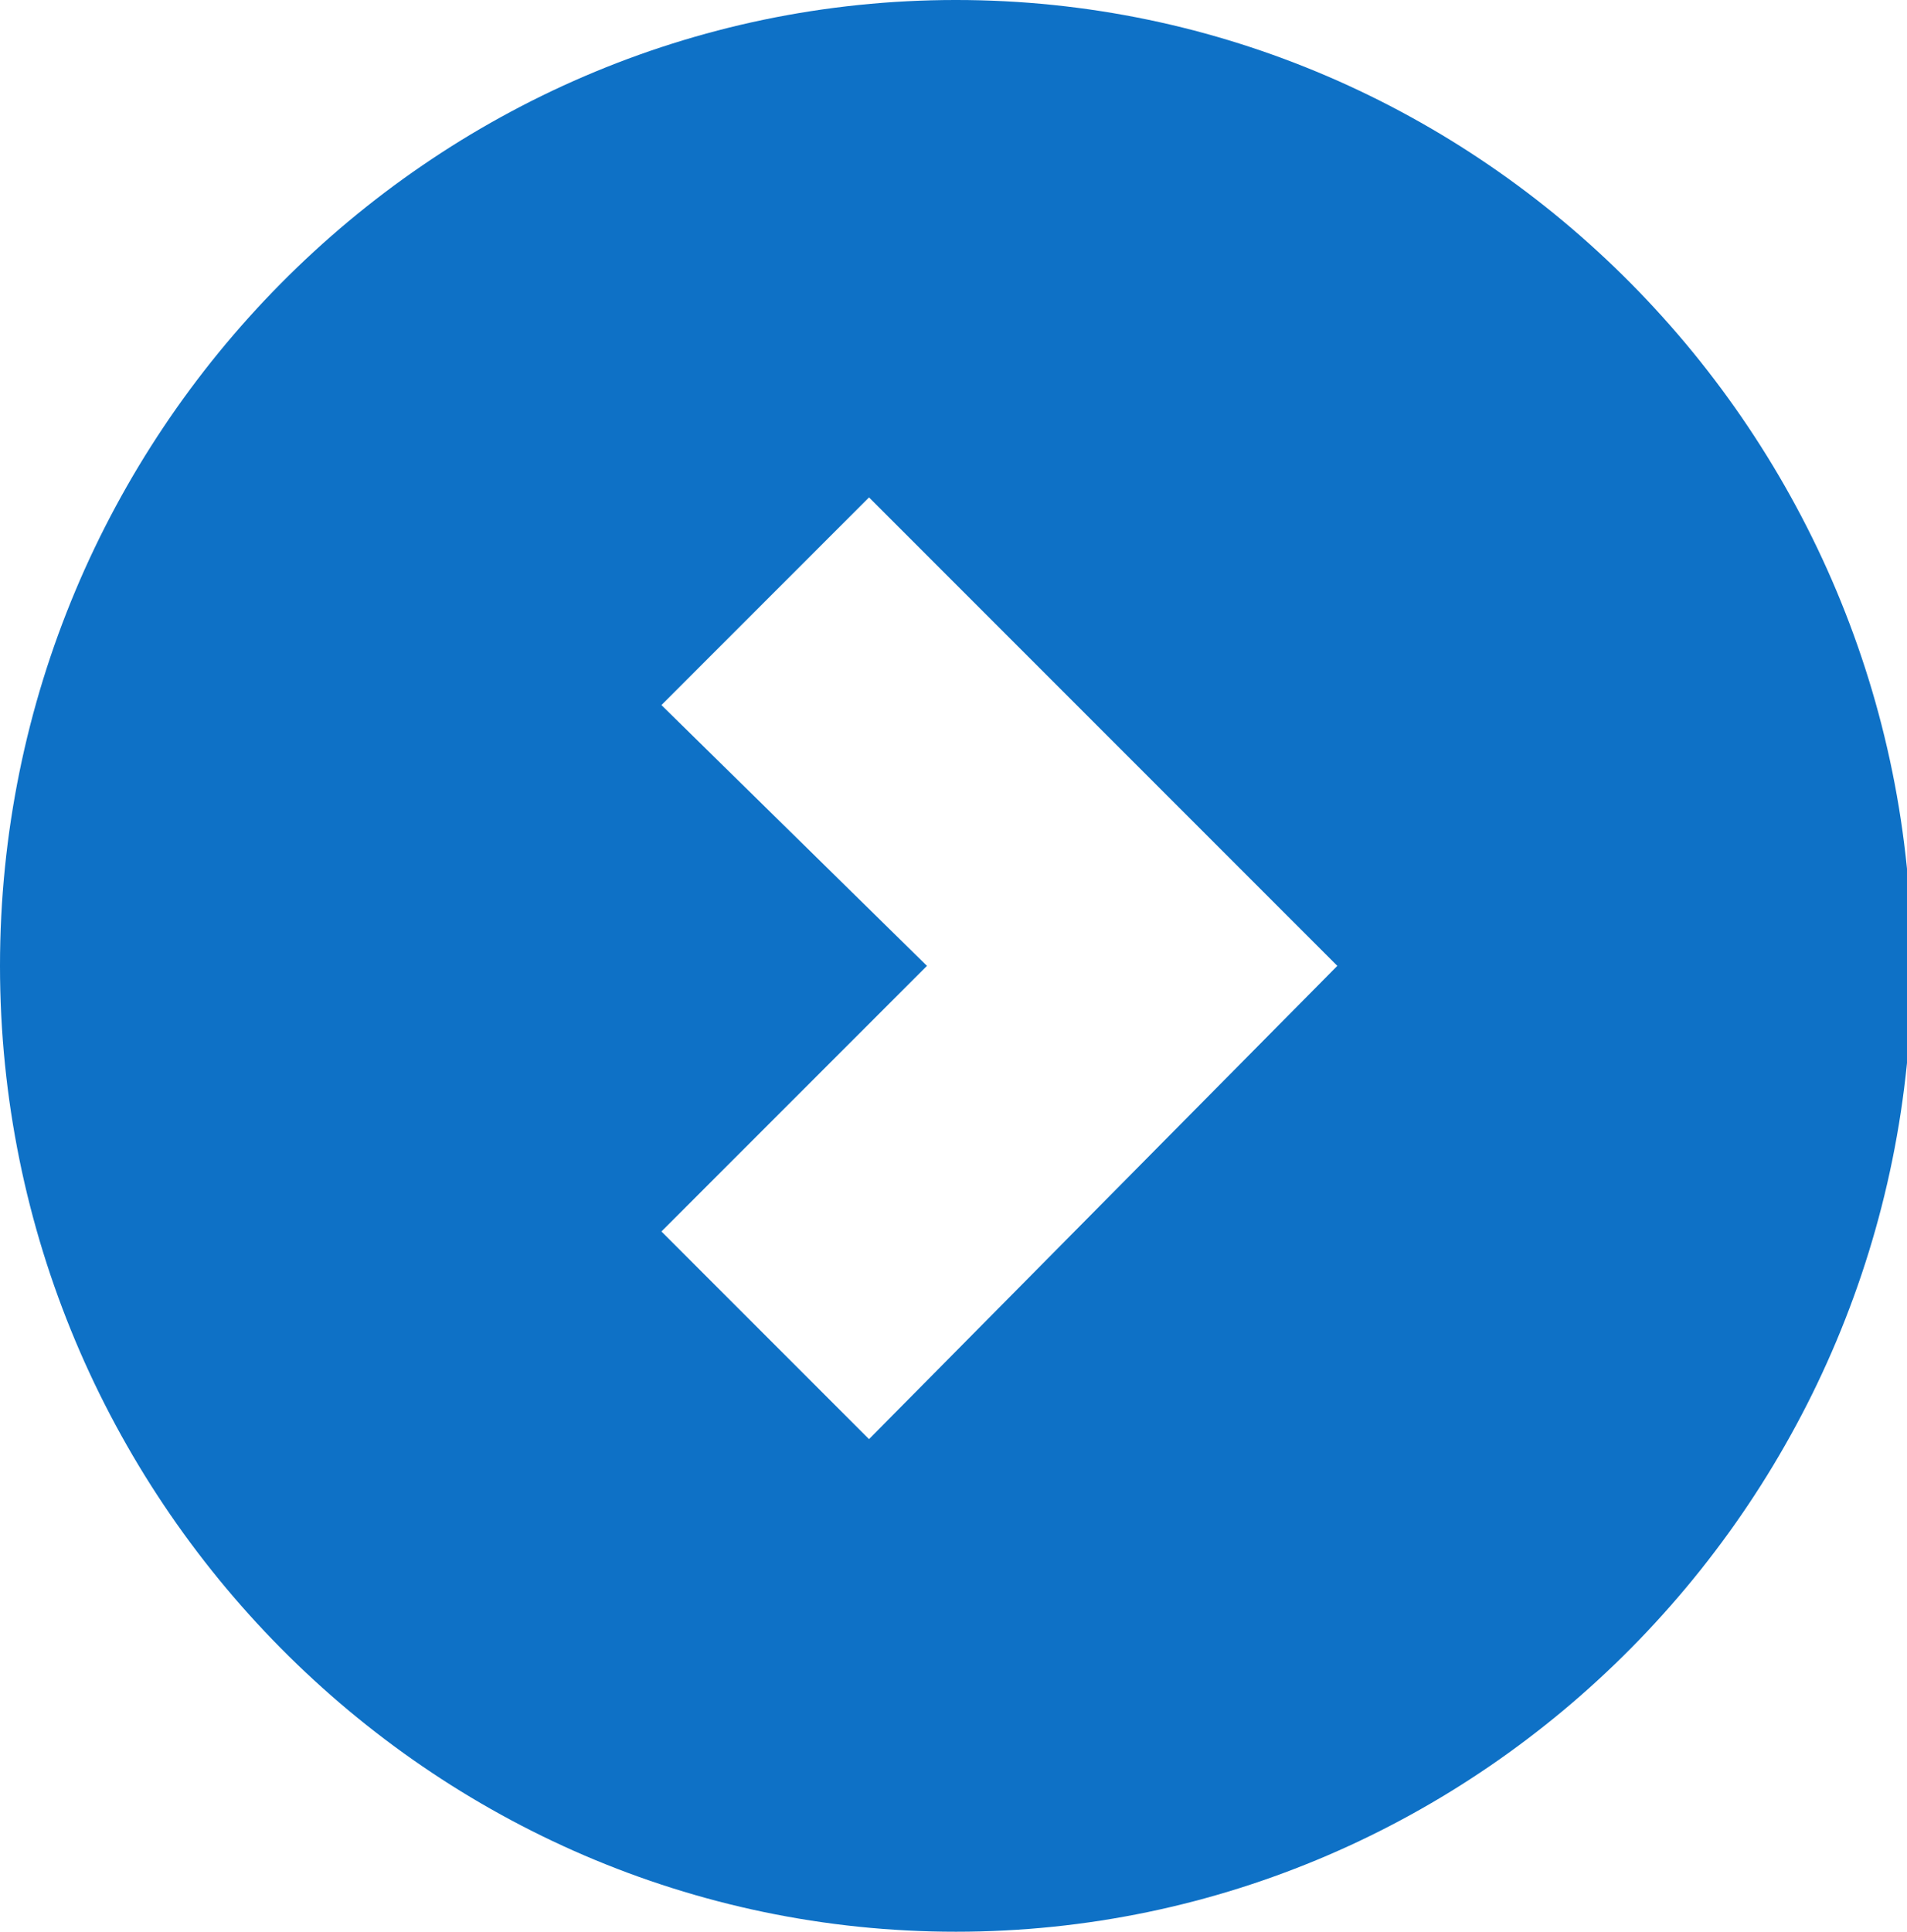 <svg xmlns="http://www.w3.org/2000/svg" xmlns:xlink="http://www.w3.org/1999/xlink" id="Layer_1" x="0px" y="0px" viewBox="0 0 39.5 40" style="enable-background:new 0 0 39.5 40;" xml:space="preserve"><style type="text/css">	.st0{fill:#0E71C6;}</style><path class="st0" d="M19.8,40c10.9,0,19.8-9,19.8-20c0-11-8.9-20-19.8-20C8.9,0,0,9,0,20C0,31,8.9,40,19.8,40z M13.7,14.6l4.3-4.3 l9.7,9.7L18,29.8l-4.3-4.3l5.5-5.5L13.7,14.6z"></path></svg>
